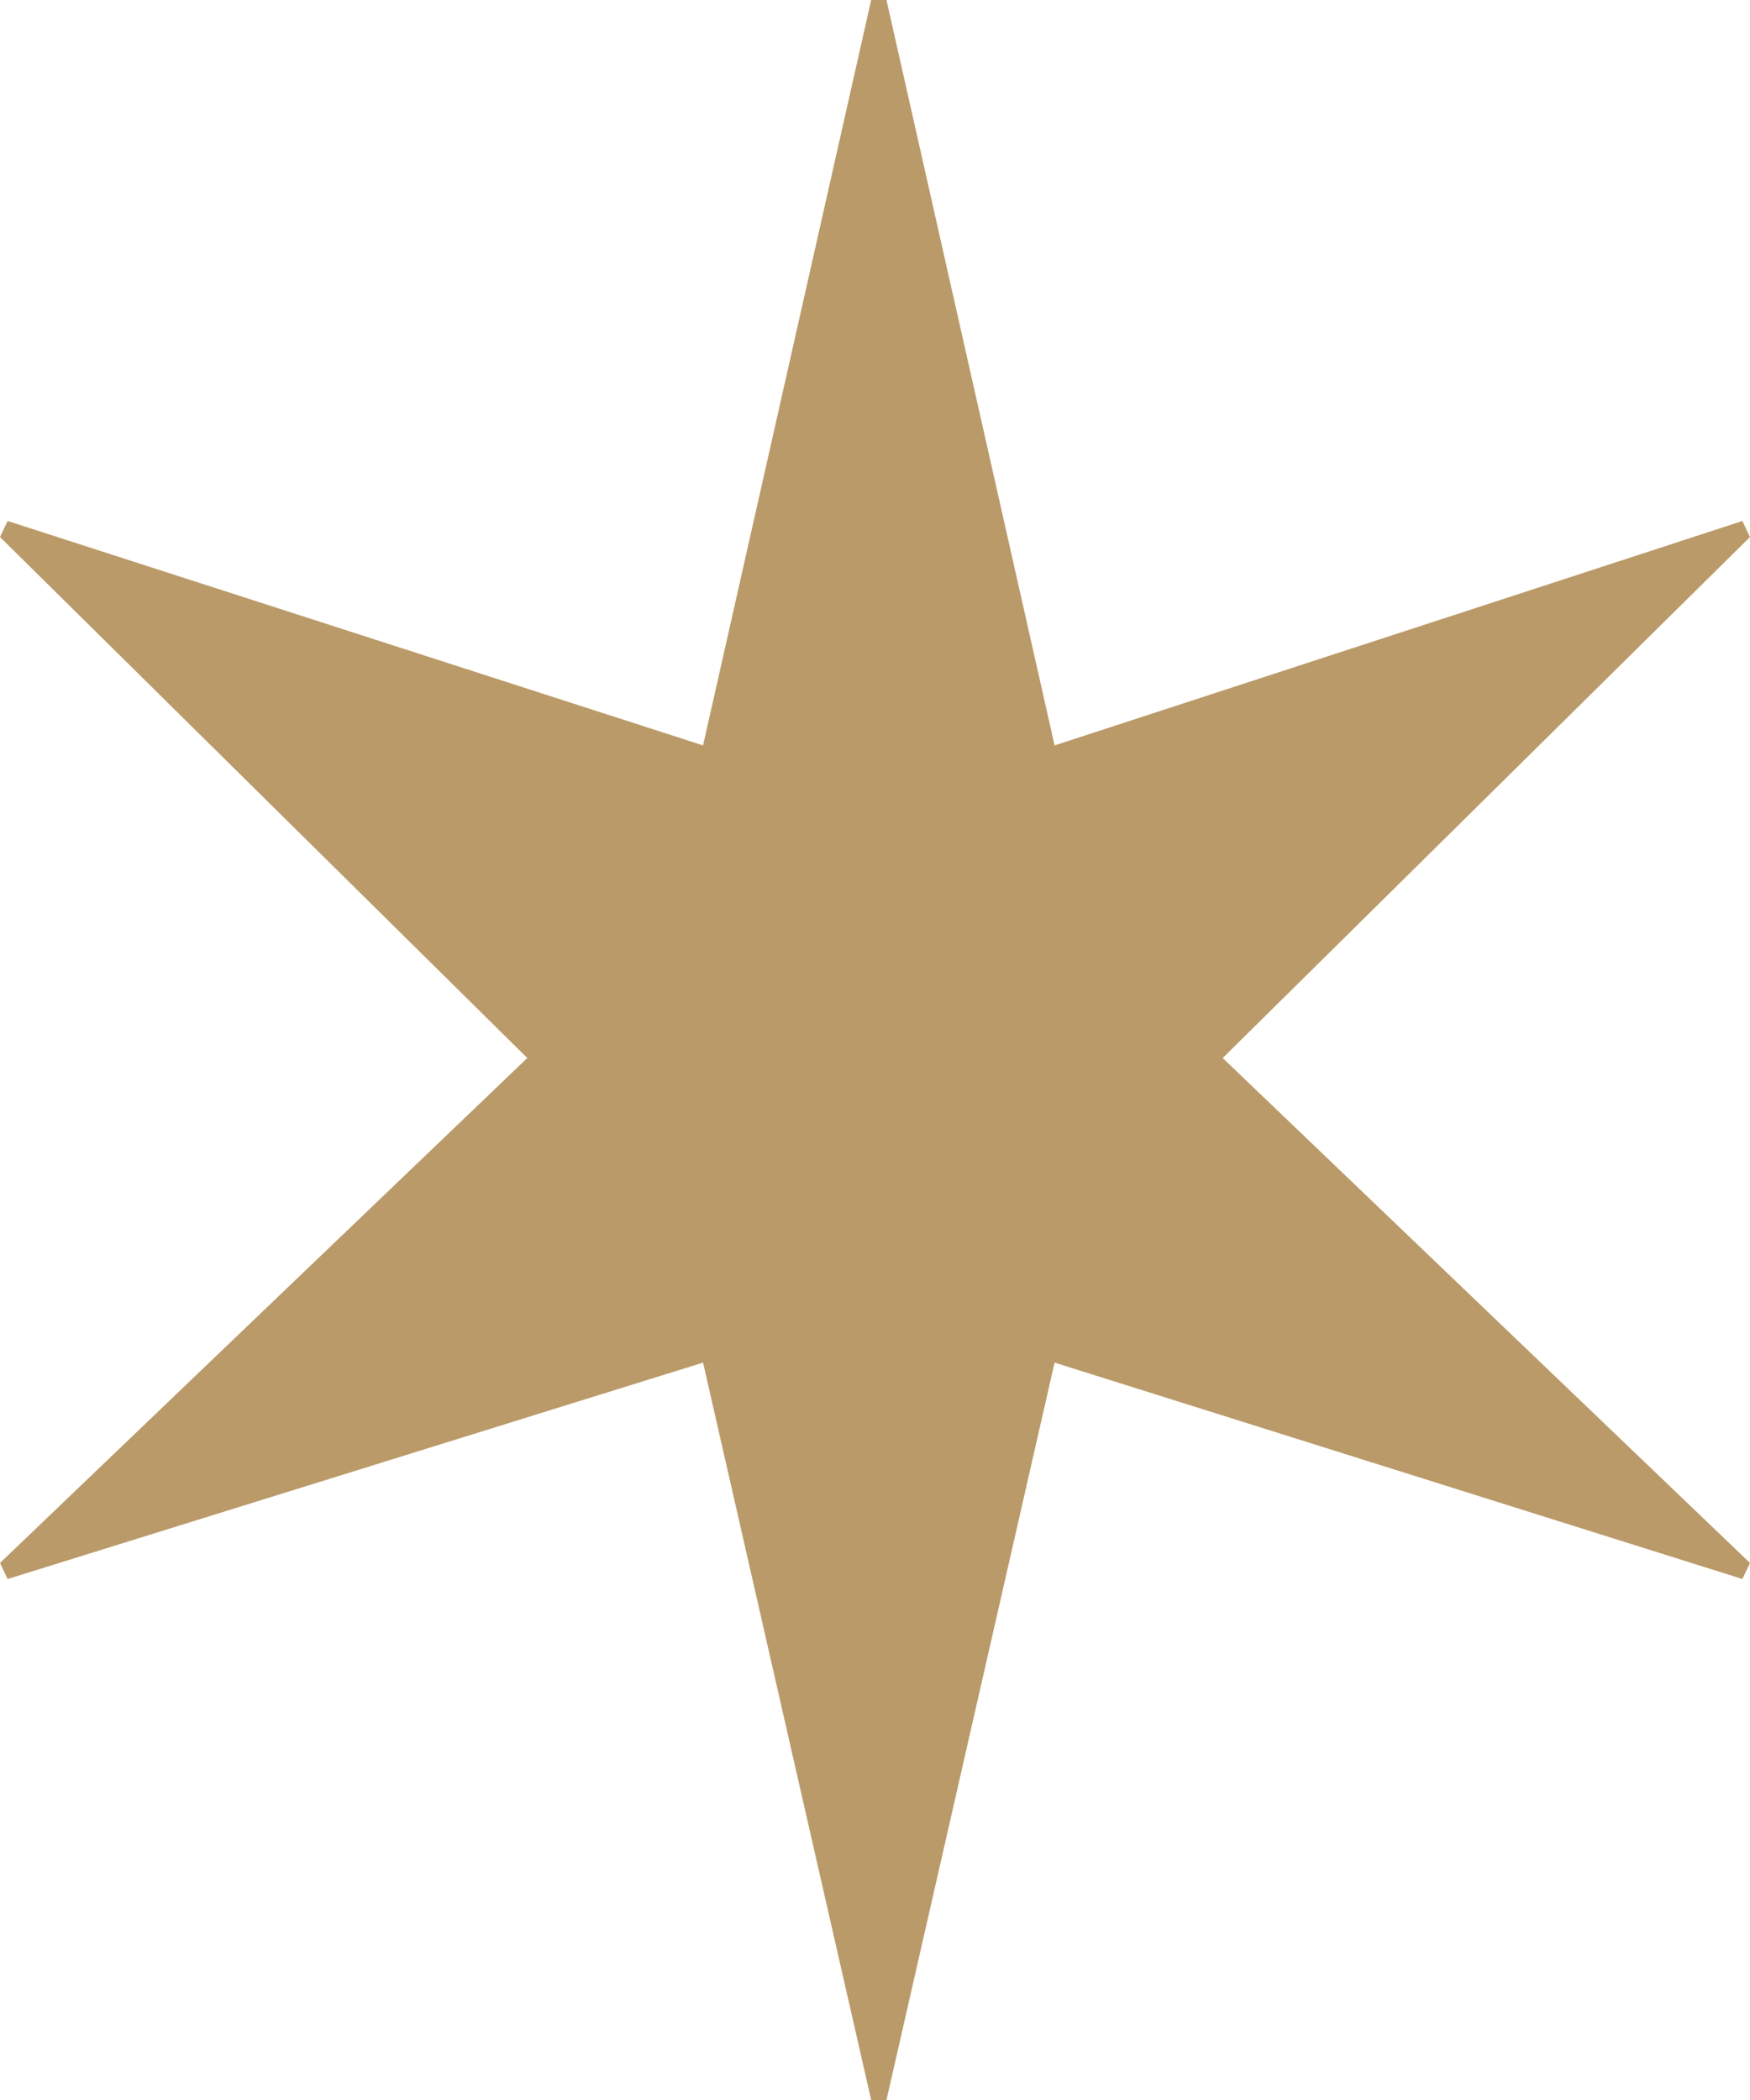<?xml version="1.0" encoding="UTF-8"?> <svg xmlns="http://www.w3.org/2000/svg" width="60" height="72" viewBox="0 0 60 72" fill="none"> <path d="M29.869 0H30.393L36.157 25.557L59.738 17.863L60 18.412L41.921 36.275L60 53.588L59.738 54.137L36.157 46.718L30.393 72H29.869L24.105 46.718L0.262 54.137L0 53.588L18.079 36.275L0 18.412L0.262 17.863L24.105 25.557L29.869 0Z" fill="#BA9A68"></path> </svg> 